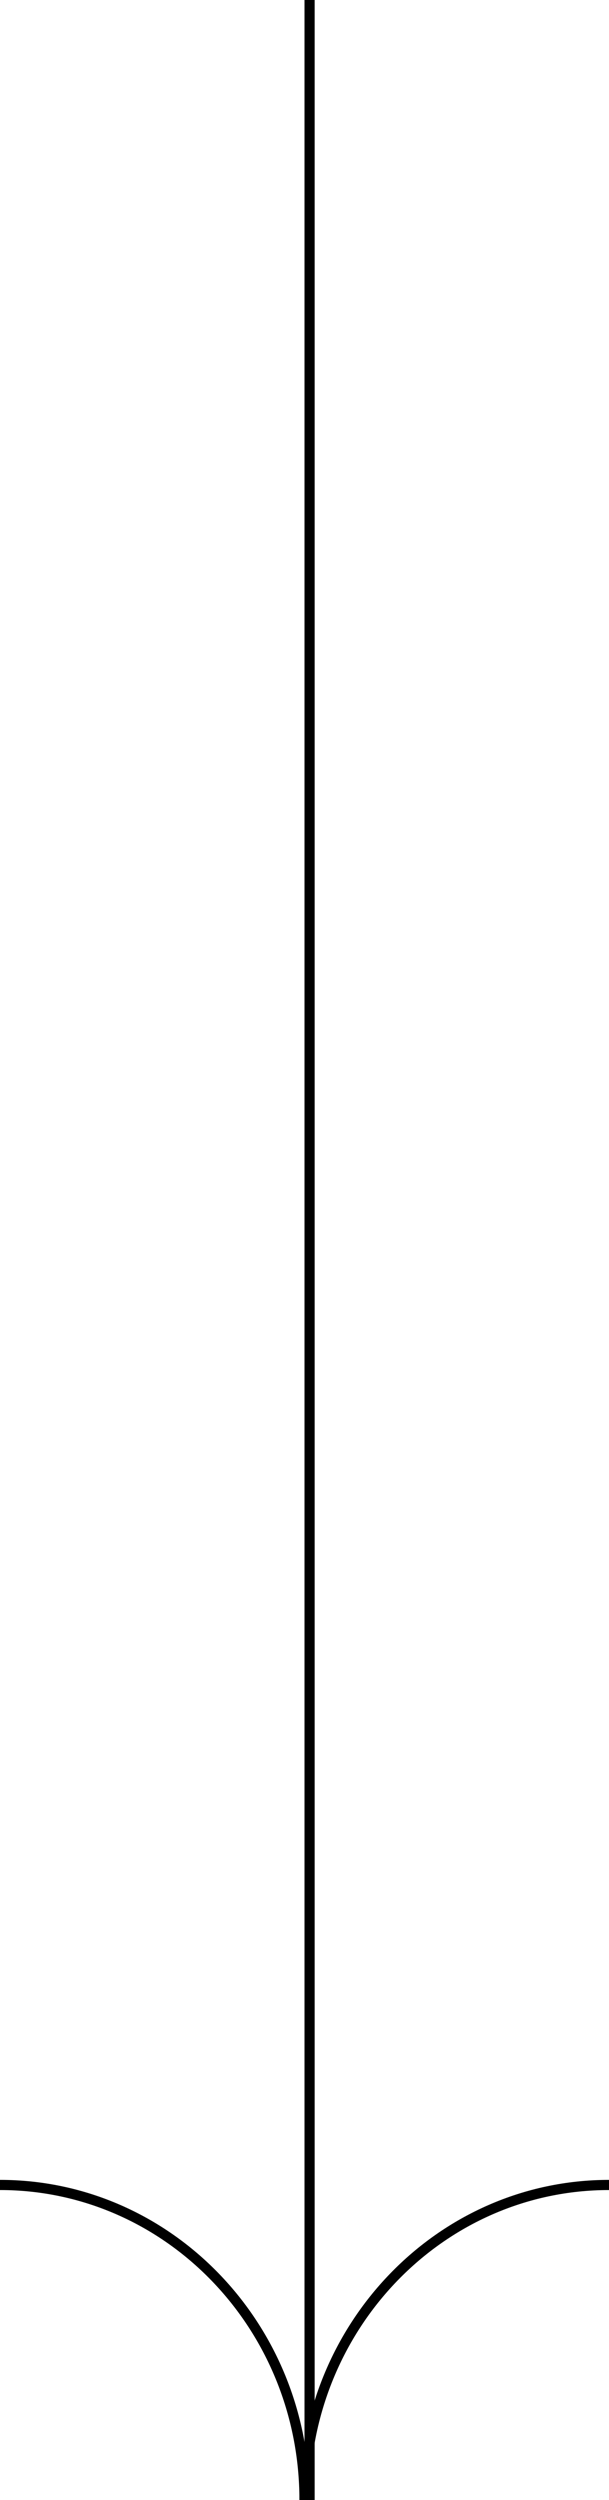 <svg width="60" height="246" viewBox="0 0 60 246" fill="none" xmlns="http://www.w3.org/2000/svg">
<path d="M30 246C30 228.879 43.431 215 60 215" stroke="black"/>
<path d="M30 246C30 228.879 16.569 215 -9.23872e-07 215" stroke="black"/>
<line x1="30.5" y1="-2.18557e-08" x2="30.5" y2="246" stroke="black"/>
</svg>
